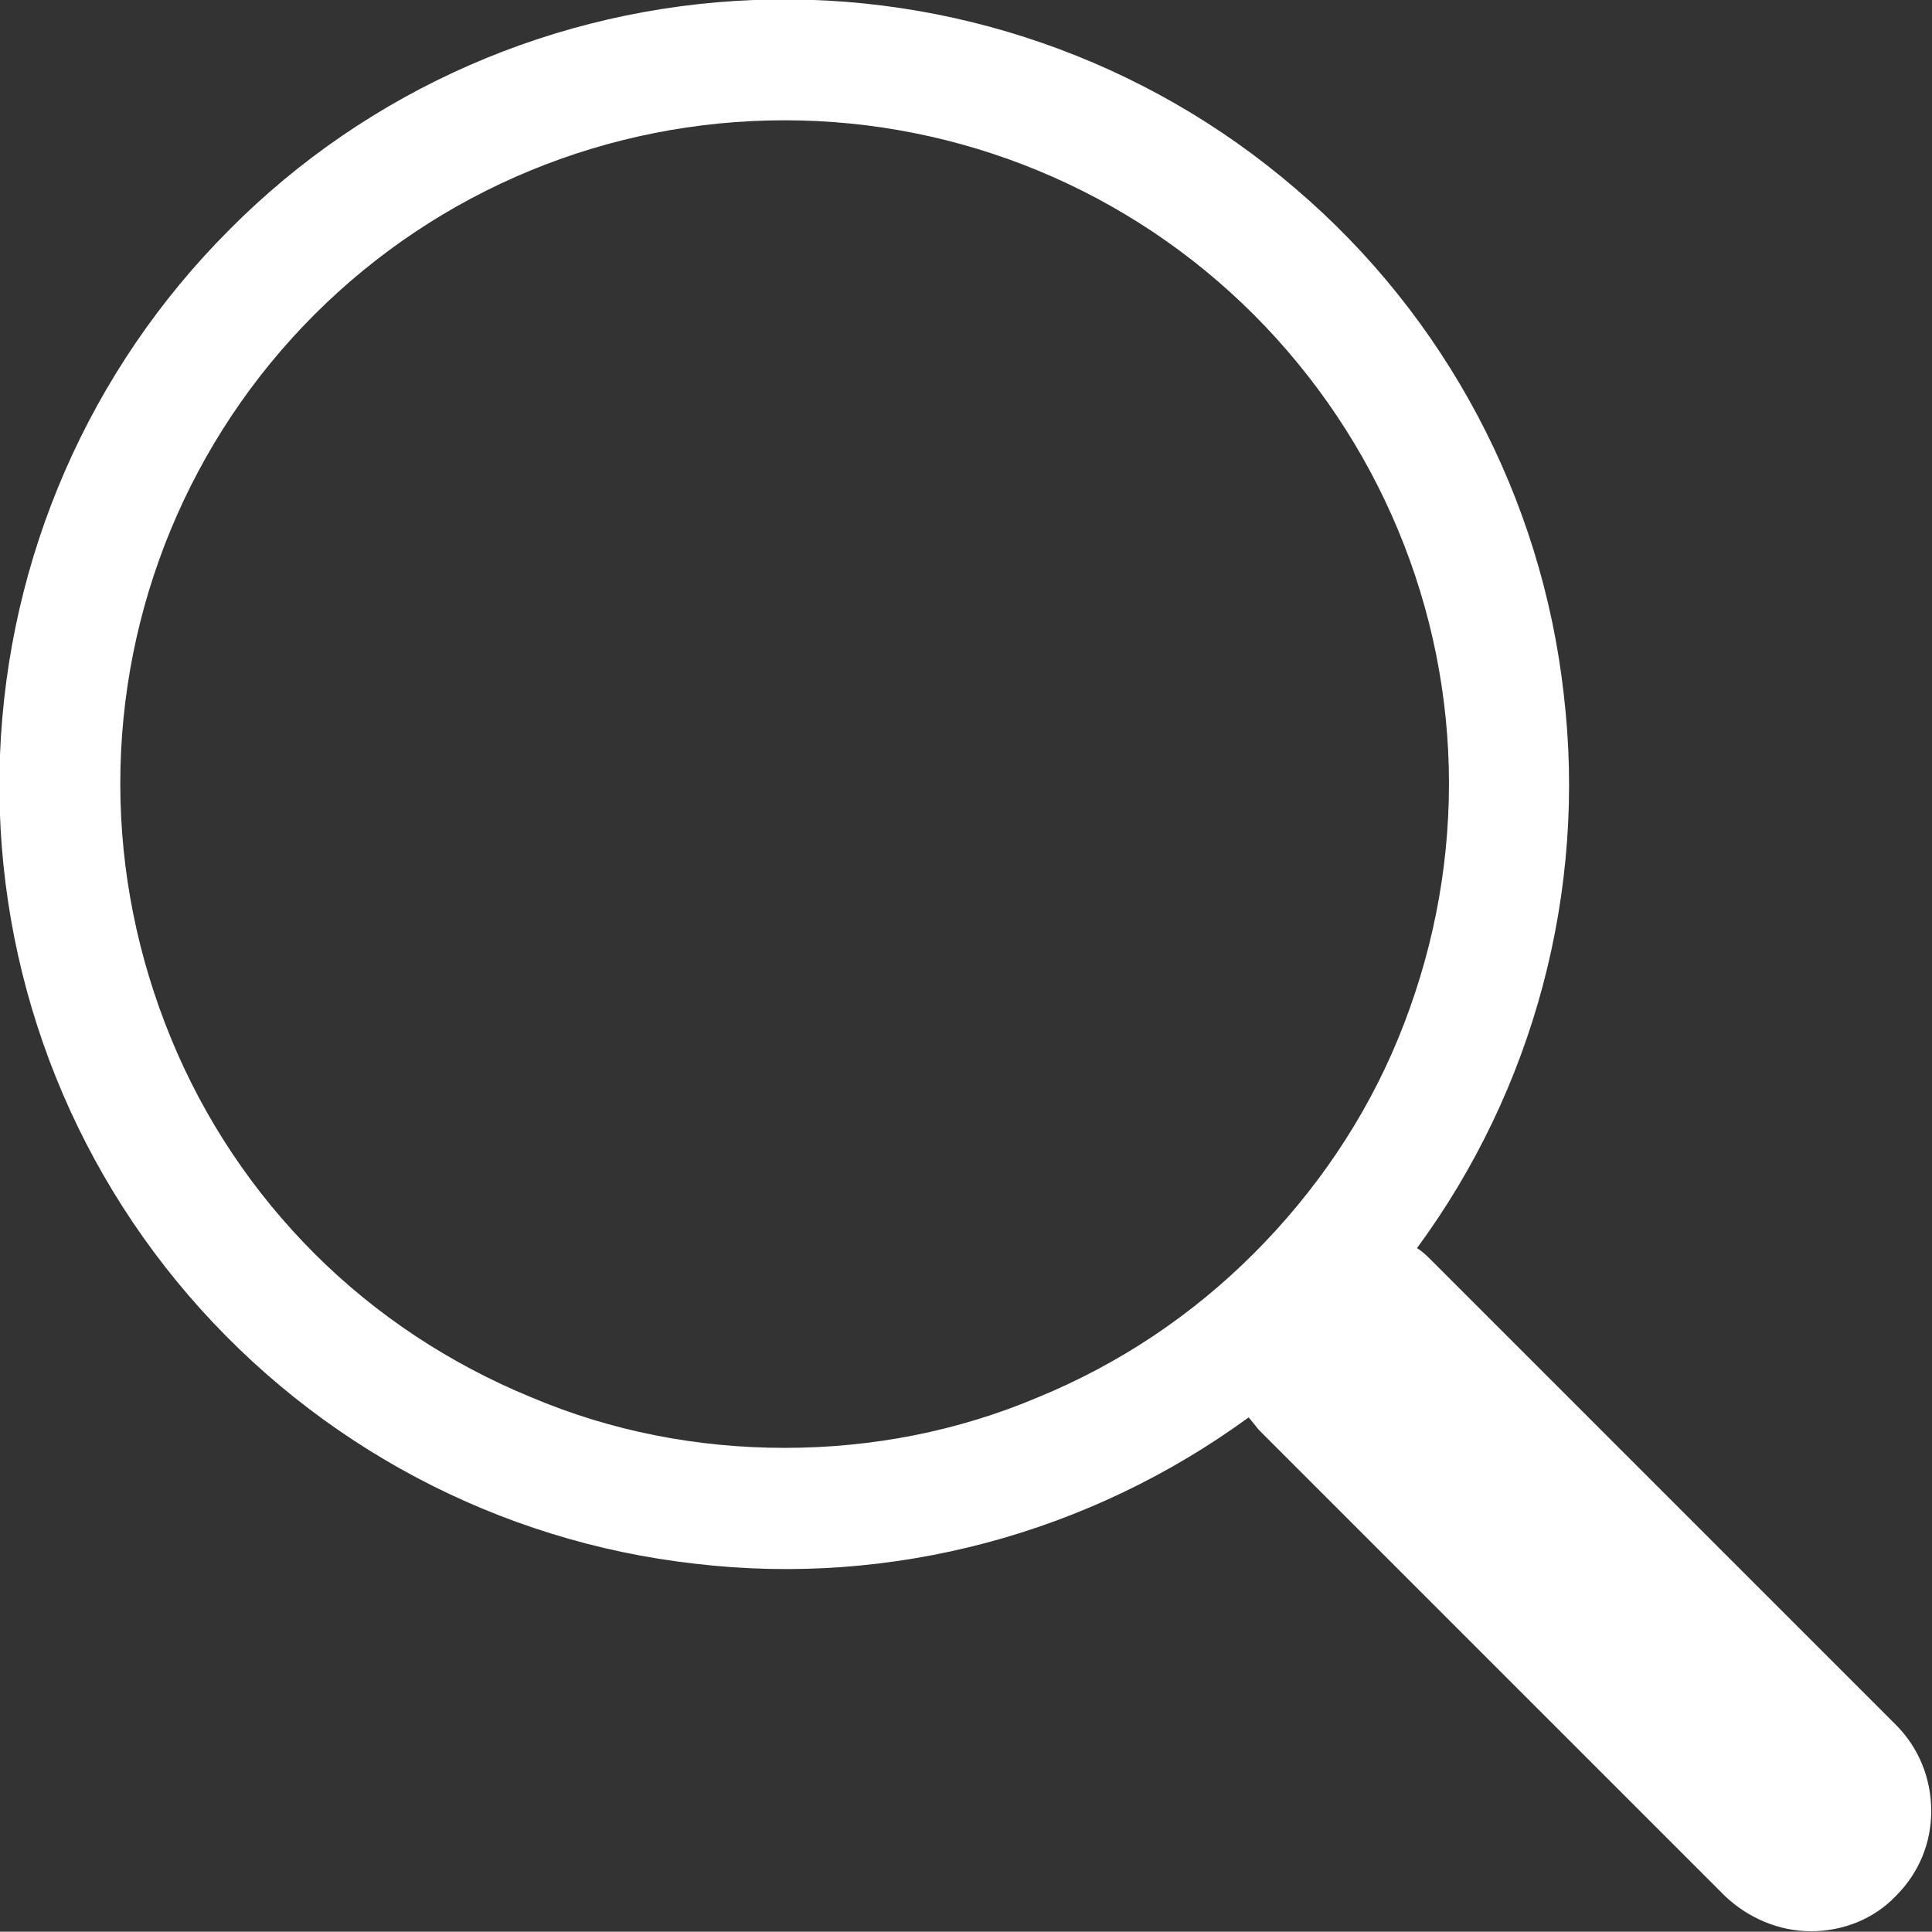 <svg width="17.507" height="17.504" viewBox="0 0 17.507 17.504" fill="none" xmlns="http://www.w3.org/2000/svg" xmlns:xlink="http://www.w3.org/1999/xlink">
	<rect x="0" y="0" width="17.507" height="17.504" fill="#333333" stroke="none"/>
	<desc>
			Created with Pixso.
	</desc>
	<defs/>
	<path id="Vector" d="M12.84 11.31C13.9 9.87 14.38 8.07 14.17 6.29C13.97 4.51 13.1 2.87 11.74 1.71C10.38 0.54 8.62 -0.07 6.83 0C5.04 0.07 3.34 0.81 2.08 2.08C0.81 3.35 0.07 5.05 0 6.84C-0.07 8.63 0.54 10.38 1.71 11.74C2.88 13.1 4.52 13.97 6.3 14.17C8.08 14.38 9.87 13.9 11.32 12.84L11.31 12.84C11.35 12.88 11.38 12.93 11.42 12.97L15.63 17.18C15.84 17.38 16.12 17.5 16.41 17.5C16.7 17.5 16.98 17.39 17.18 17.18C17.39 16.97 17.5 16.7 17.5 16.41C17.5 16.12 17.39 15.84 17.18 15.63L12.97 11.42C12.93 11.38 12.89 11.34 12.84 11.31ZM13.13 7.1C13.13 7.9 12.97 8.68 12.67 9.41C12.37 10.14 11.92 10.8 11.36 11.36C10.8 11.92 10.14 12.36 9.41 12.66C8.68 12.97 7.9 13.12 7.11 13.12C6.32 13.12 5.54 12.97 4.81 12.66C4.08 12.36 3.41 11.92 2.85 11.36C2.29 10.8 1.85 10.14 1.55 9.41C1.25 8.68 1.09 7.9 1.09 7.1C1.09 5.51 1.72 3.98 2.85 2.85C3.98 1.72 5.51 1.09 7.11 1.09C8.7 1.09 10.23 1.72 11.36 2.85C12.49 3.98 13.13 5.51 13.13 7.1Z" fill="#FFFFFF" fill-opacity="1" fill-rule="nonzero"/>
</svg>
